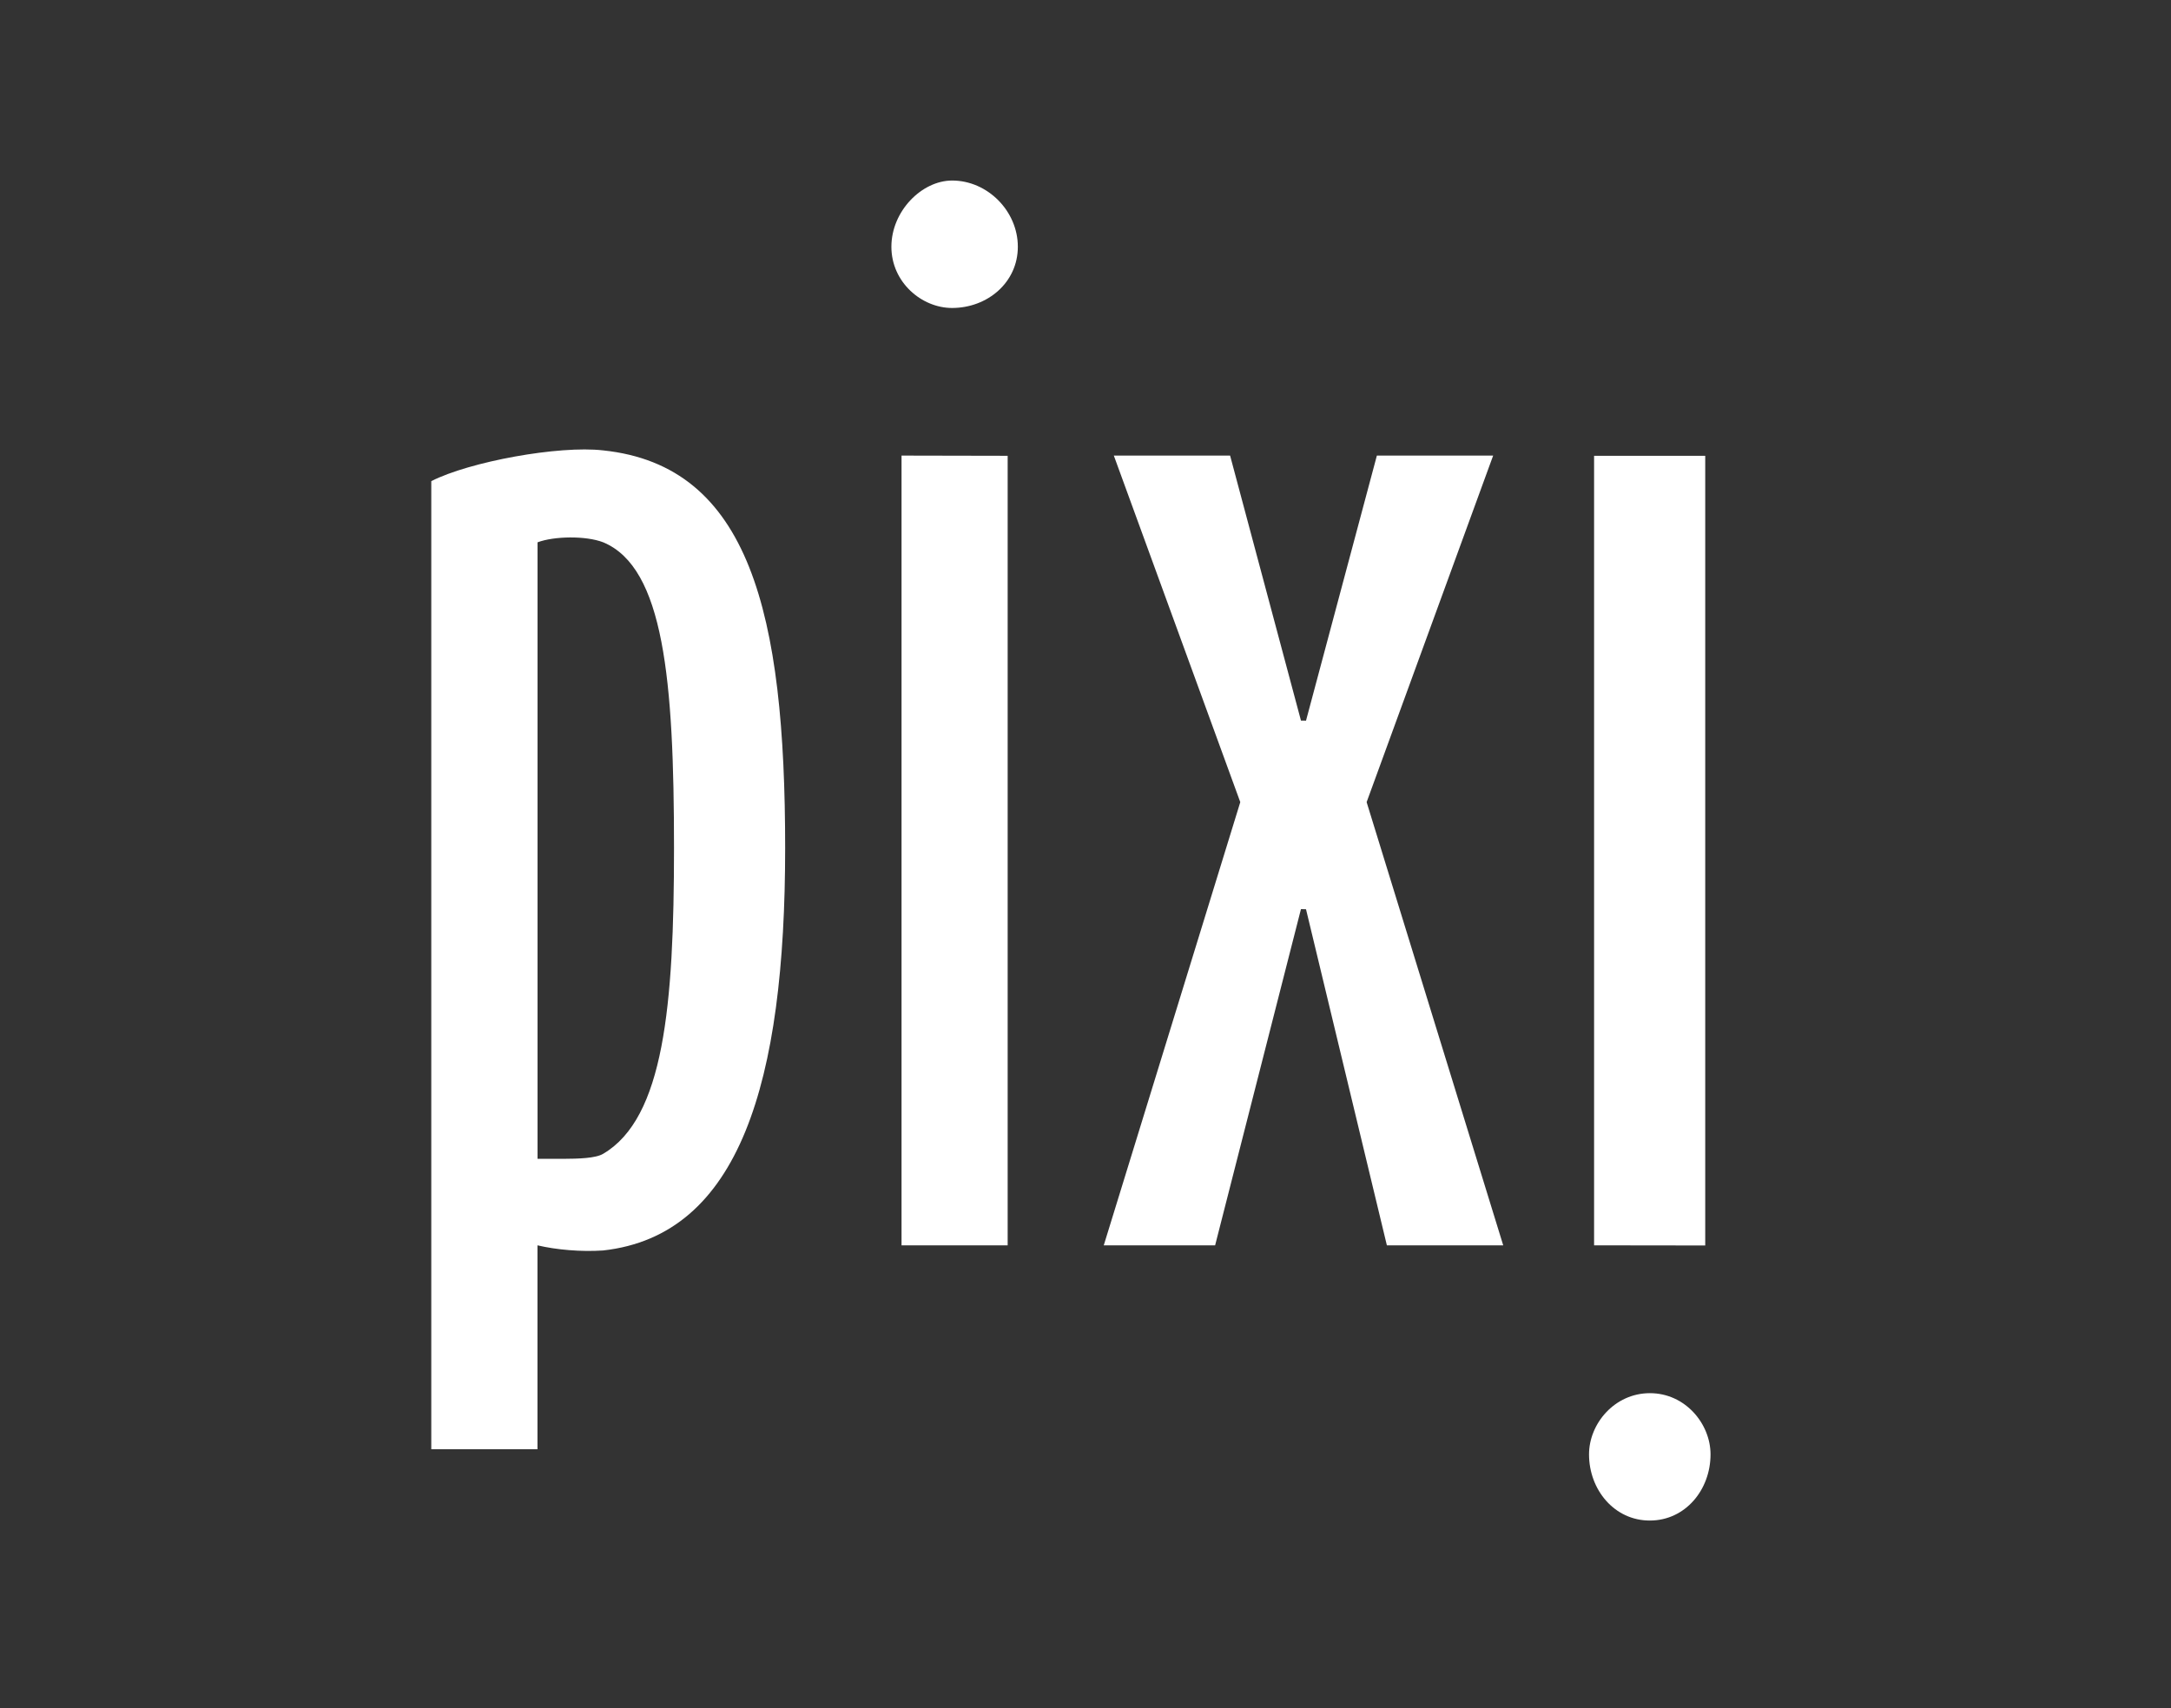 <svg width="61" height="48" viewBox="0 0 61 48" fill="none" xmlns="http://www.w3.org/2000/svg">
<rect x="0" y="0" width="61" height="48" fill="#333333" stroke="none"/>
<g clip-path="url(#clip0_4721_2754)">
<path d="M25.046 6.934C25.046 7.936 25.9 8.654 26.751 8.654C27.745 8.654 28.599 7.938 28.599 6.934C28.599 5.93 27.747 5.073 26.753 5.073C25.9 5.073 25.046 5.932 25.046 6.934Z" fill="white"/>
<path d="M28.313 34.994V12.808L25.331 12.802V34.994H28.313Z" fill="white"/>
<path d="M31.013 34.994H34.142L36.554 25.546L36.696 25.55L38.968 34.994H42.237L38.399 22.54L41.954 12.802H38.687L36.696 20.25L36.554 20.248L34.563 12.802H31.296L34.849 22.54L31.013 34.994Z" fill="white"/>
<path d="M44.648 40.868C44.648 41.866 45.364 42.731 46.359 42.727C47.351 42.727 48.062 41.866 48.062 40.868C48.062 40.008 47.351 39.148 46.359 39.148C45.367 39.148 44.648 40.004 44.648 40.868Z" fill="white"/>
<path d="M47.913 34.998V12.808H44.79V34.994L47.913 34.998Z" fill="white"/>
<path d="M12.118 40.723H15.102V34.994C15.627 35.118 16.326 35.181 16.948 35.138C20.783 34.711 22.061 30.416 22.061 23.829C22.061 17.243 21.066 13.089 16.948 12.656C15.701 12.512 13.189 12.974 12.118 13.52V40.725V40.723ZM18.938 23.829C18.938 28.268 18.652 31.418 16.95 32.42C16.738 32.549 16.251 32.561 15.829 32.563C15.463 32.563 15.145 32.563 15.104 32.563V15.239C15.562 15.066 16.459 15.048 16.95 15.239C18.652 15.951 18.938 19.103 18.938 23.829Z" fill="white"/>
</g>
<defs>
<clipPath id="clip0_4721_2754">
<rect width="36.398" height="37.653" fill="white" transform="translate(12 5.073)"/>
</clipPath>
</defs>
</svg>
